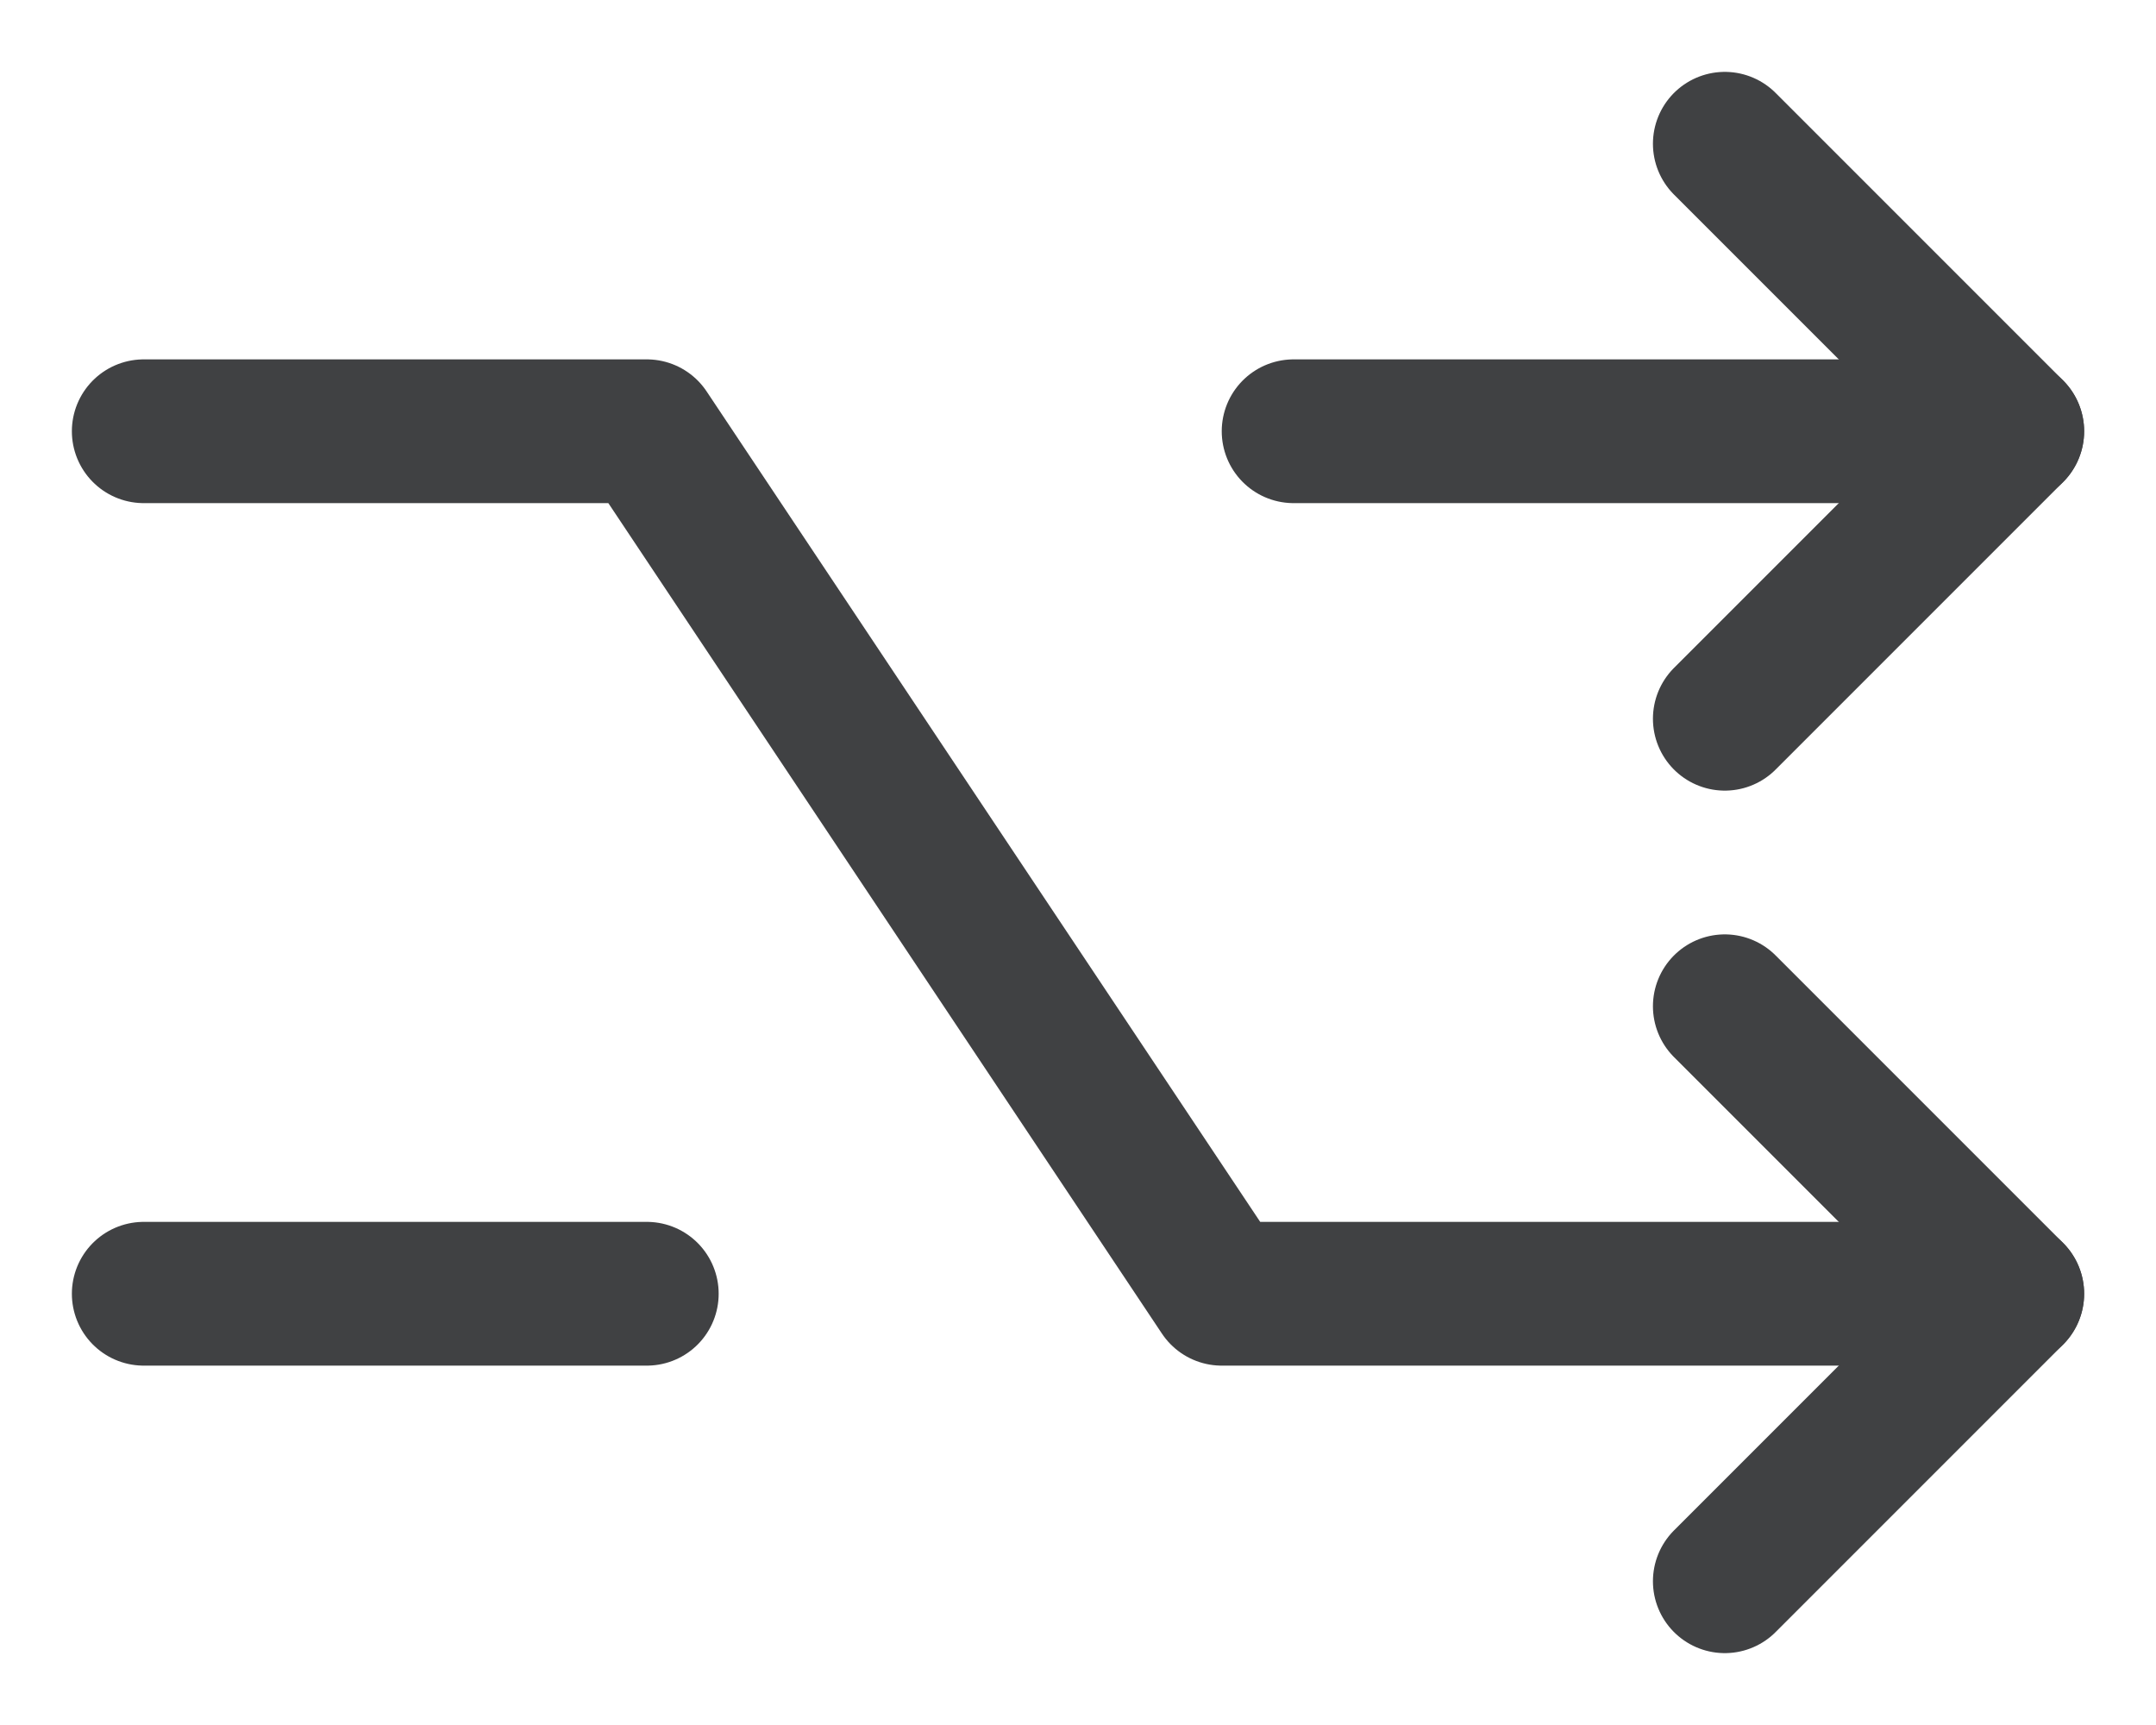 <?xml version="1.0" encoding="UTF-8"?> <svg xmlns="http://www.w3.org/2000/svg" width="15" height="12" viewBox="0 0 15 12" fill="none"> <path d="M12 1L14 3L12 5" stroke="#404143" stroke-linecap="round" stroke-linejoin="round"></path> <path d="M9 3H14" stroke="#404143" stroke-linecap="round" stroke-linejoin="round"></path> <path d="M12 7L14 9L12 11" stroke="#404143" stroke-linecap="round" stroke-linejoin="round"></path> <path d="M1 3H4.5L8.5 9H14" stroke="#404143" stroke-linecap="round" stroke-linejoin="round"></path> <path d="M1 9H4.5" stroke="#404143" stroke-linecap="round" stroke-linejoin="round"></path> </svg> 